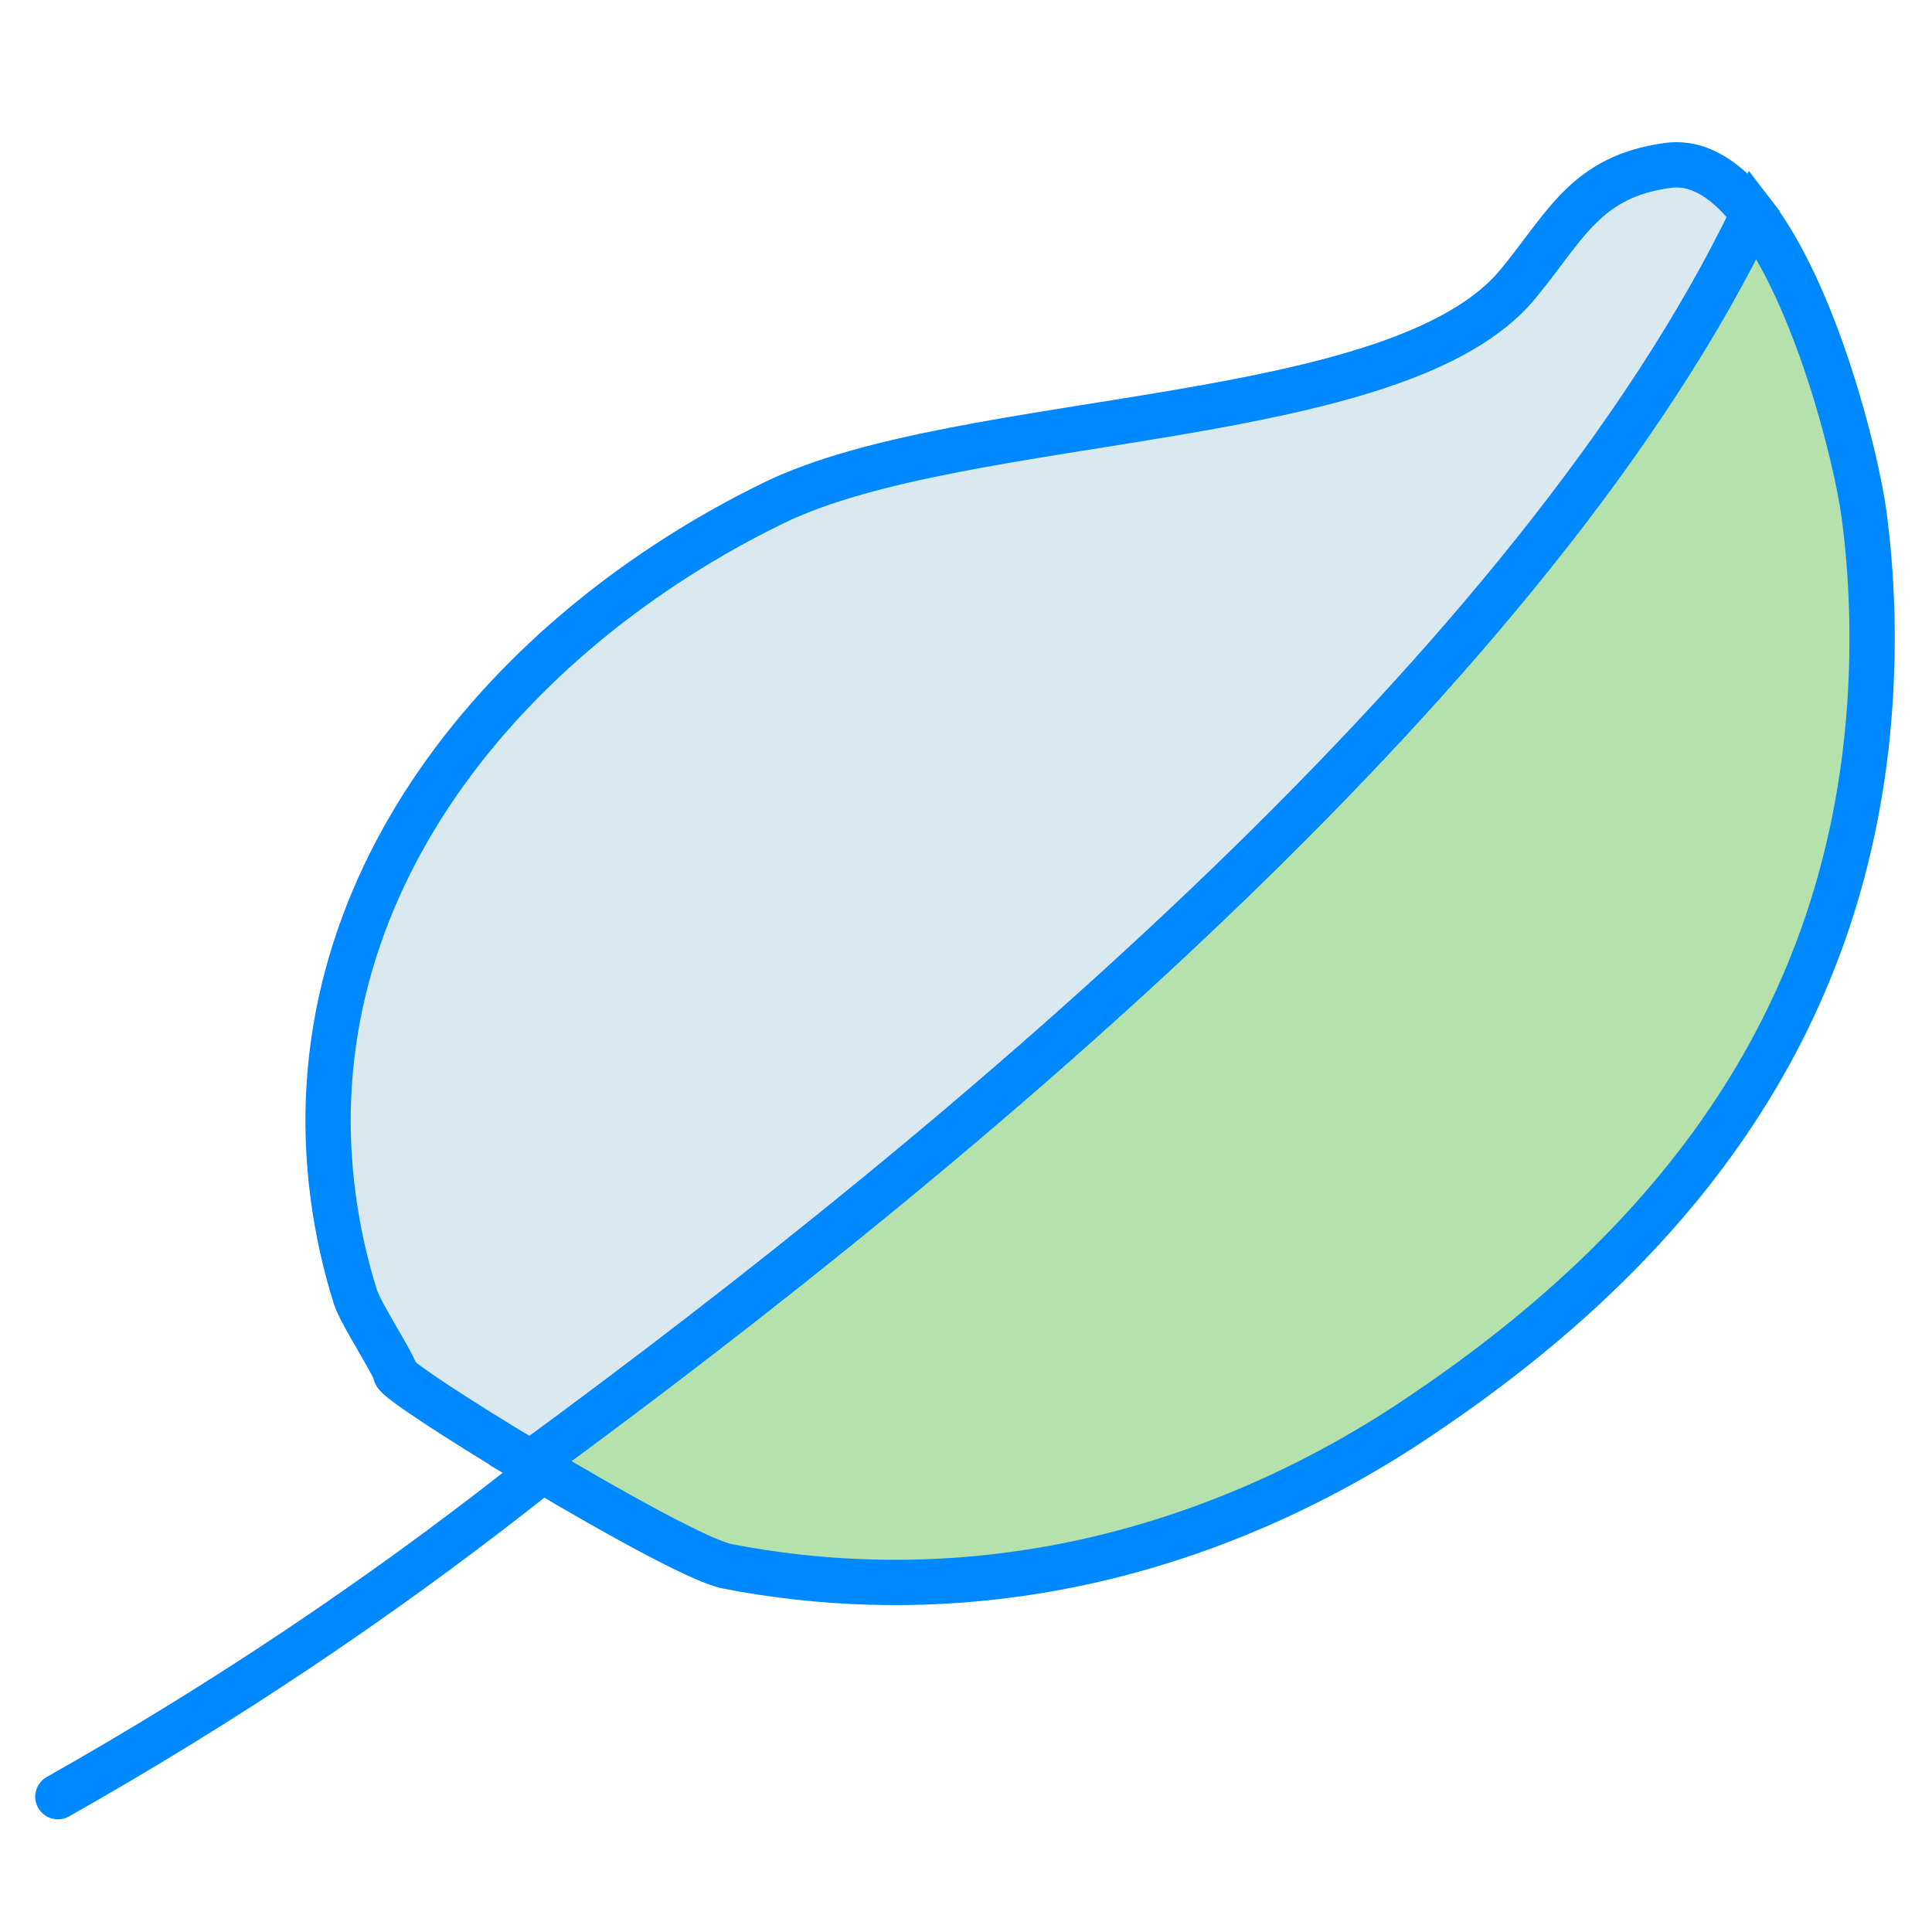 <?xml version="1.0" encoding="utf-8"?>
<!-- Generator: Adobe Illustrator 16.0.0, SVG Export Plug-In . SVG Version: 6.00 Build 0)  -->
<!DOCTYPE svg PUBLIC "-//W3C//DTD SVG 1.1//EN" "http://www.w3.org/Graphics/SVG/1.1/DTD/svg11.dtd">
<svg version="1.1" id="Layer_1" xmlns="http://www.w3.org/2000/svg" xmlns:xlink="http://www.w3.org/1999/xlink" x="0px" y="0px"
	 width="64px" height="64px" viewBox="0 0 64 64" enable-background="new 0 0 64 64" xml:space="preserve">
<g display="none">
	<path display="inline" fill="#B5E1AC" stroke="#0088FF" stroke-width="1.5" stroke-miterlimit="10" d="M1.01,25.738
		c0.017-1.614,0.781-7.165,2.924-7.14c1.593,0.016,2.096,0.913,3.127,1.893c2.61,2.533,10.897,1.124,14.771,2.455
		c5.369,1.847,10.119,6.203,10.055,12.236c-0.008,0.662-0.071,1.327-0.193,1.969c-0.08,0.382-0.584,1.382-0.586,1.551
		c-0.001,0.128-1.506,1.378-3.012,2.527c-1.233,0.938-2.468,1.812-2.879,1.94c-1.733,0.567-3.615,0.854-5.435,0.83
		c-2.882-0.031-5.74-0.815-8.286-2.138C6.249,39.188,2.5,35.313,1.349,29.405C1.115,28.184,0.997,26.951,1.01,25.738z"/>
	<g display="inline">
		<path fill="none" stroke="#0088FF" stroke-width="1.5" stroke-linecap="round" stroke-miterlimit="10" d="M16.404,31.918
			c6.378,5.508,13.871,10.368,22.344,14.236"/>
	</g>
	<path display="inline" fill="#B5E1AC" stroke="#0088FF" stroke-width="1.5" stroke-miterlimit="10" d="M62.918,17.254
		c-0.313,4.492-2.743,7.71-6.393,10.179c-1.769,1.213-3.82,2.056-5.959,2.342c-1.349,0.185-2.77,0.145-4.108-0.118
		c-0.319-0.057-1.315-0.595-2.315-1.178c-1.225-0.713-2.455-1.504-2.469-1.597c-0.016-0.127-0.482-0.826-0.576-1.101
		c-0.146-0.465-0.257-0.951-0.322-1.443c-0.603-4.473,2.526-8.142,6.345-10.004c2.755-1.344,9.036-1.055,10.743-3.175
		c0.676-0.821,0.967-1.533,2.148-1.69c1.588-0.215,2.662,3.836,2.824,5.033C62.955,15.399,62.98,16.326,62.918,17.254z"/>
	<g display="inline">
		<path fill="none" stroke="#0088FF" stroke-width="1.5" stroke-linecap="round" stroke-miterlimit="10" d="M49.016,23.455
			c-3.355,3.583-7.449,6.833-12.207,9.52"/>
	</g>
	
		<line display="inline" fill="none" stroke="#0088FF" stroke-width="1.5" stroke-linecap="round" stroke-miterlimit="10" x1="37.598" y1="58.531" x2="37.598" y2="30.191"/>
</g>
<g>
	<path fill="none" stroke="#0088FF" stroke-width="1.5" stroke-linecap="round" stroke-miterlimit="10" d="M29.981,37.632
		C22.265,45.867,12.854,53.34,1.917,59.518"/>
	<g>
		<path fill="#B5E1AC" stroke="#0088FF" stroke-width="1.5" stroke-miterlimit="10" d="M61.75,17.048
			c-0.266-1.962-1.602-7.263-3.669-9.961c-7.13,14.877-25.84,30.64-40.506,41.381c0.396,0.237,0.799,0.476,1.202,0.712
			c2.299,1.34,4.591,2.576,5.325,2.707c3.08,0.604,6.346,0.697,9.446,0.271c4.914-0.655,9.634-2.594,13.696-5.383
			c8.389-5.674,13.977-13.072,14.695-23.399C62.084,21.244,62.023,19.113,61.75,17.048z"/>
		<path fill="#DAE8EF" stroke="#0088FF" stroke-width="1.5" stroke-miterlimit="10" d="M58.081,7.087
			c-0.831-1.084-1.779-1.75-2.825-1.608c-2.716,0.362-3.386,1.998-4.938,3.886c-3.924,4.873-18.363,4.209-24.696,7.298
			C16.846,20.945,9.654,29.38,11.039,39.66c0.151,1.133,0.402,2.25,0.739,3.318c0.218,0.631,1.291,2.236,1.327,2.529
			c0.025,0.182,2.107,1.542,4.471,2.959C32.241,37.727,50.951,21.964,58.081,7.087z"/>
	</g>
</g>
</svg>
